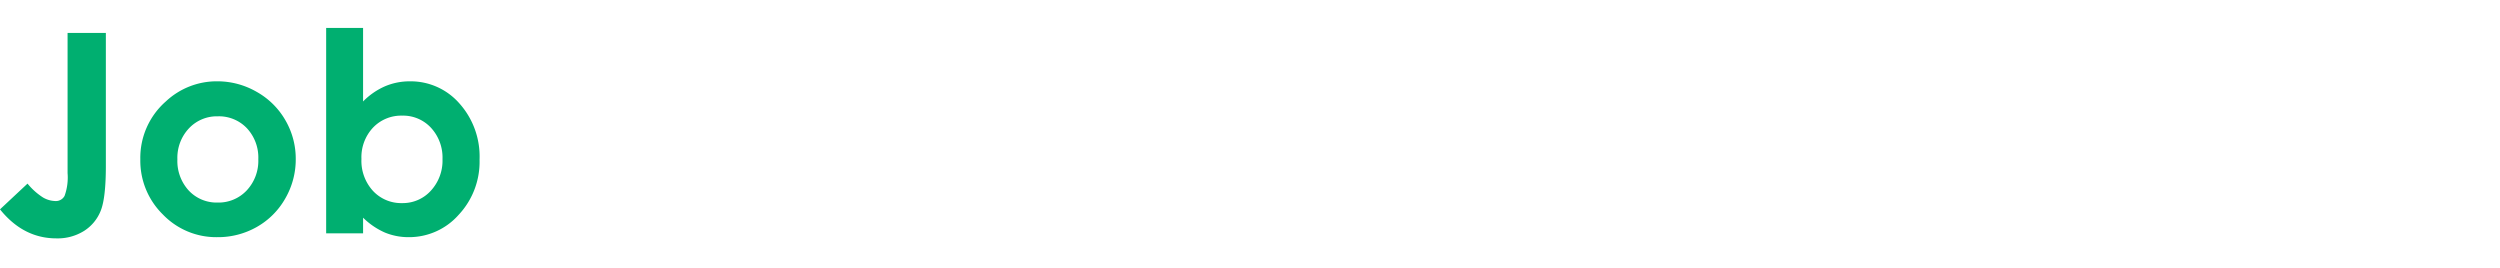 <svg xmlns="http://www.w3.org/2000/svg" xmlns:xlink="http://www.w3.org/1999/xlink" width="448" height="48" viewBox="0 0 448 48">
  <defs>
    <clipPath id="clip-path">
      <rect id="長方形_58793" data-name="長方形 58793" width="448" height="48" transform="translate(2719 1408)" fill="none" stroke="#707070" stroke-width="1"/>
    </clipPath>
  </defs>
  <g id="マスクグループ_204494" data-name="マスクグループ 204494" transform="translate(-2719 -1408)" clip-path="url(#clip-path)">
    <path id="パス_36057" data-name="パス 36057" d="M-31.47-35.913h6.86v23.828q0,5.688-.9,7.983a7.575,7.575,0,0,1-2.979,3.65A8.908,8.908,0,0,1-33.472.9Q-39.4.9-43.579-4.3l4.932-4.614a11.718,11.718,0,0,0,2.783,2.49,4.584,4.584,0,0,0,2.222.635,1.767,1.767,0,0,0,1.636-.928,9.7,9.7,0,0,0,.537-4.077Zm26.807,8.667A14.078,14.078,0,0,1,2.4-25.366a13.58,13.58,0,0,1,5.164,5.1,13.71,13.71,0,0,1,1.855,6.958A13.95,13.95,0,0,1,7.556-6.274,13.476,13.476,0,0,1,2.466-1.16,14.057,14.057,0,0,1-4.639.684a13.25,13.25,0,0,1-9.753-4.065,13.486,13.486,0,0,1-4.041-9.875,13.44,13.44,0,0,1,4.565-10.376A13.337,13.337,0,0,1-4.663-27.246Zm.11,6.274a6.86,6.86,0,0,0-5.172,2.161,7.674,7.674,0,0,0-2.066,5.53A7.815,7.815,0,0,0-9.75-7.666,6.83,6.83,0,0,0-4.578-5.518,6.909,6.909,0,0,0,.631-7.69,7.756,7.756,0,0,0,2.71-13.281,7.706,7.706,0,0,0,.668-18.835,6.907,6.907,0,0,0-4.553-20.972ZM21.484-36.816v13.184a12.534,12.534,0,0,1,3.906-2.71,11.245,11.245,0,0,1,4.492-.9,11.6,11.6,0,0,1,8.838,3.931,14.26,14.26,0,0,1,3.638,10.083A13.916,13.916,0,0,1,38.6-3.308,11.841,11.841,0,0,1,29.688.684a11.068,11.068,0,0,1-4.272-.818,13.026,13.026,0,0,1-3.931-2.673V0H14.868V-36.816Zm7.007,15.723a6.959,6.959,0,0,0-5.225,2.148,7.743,7.743,0,0,0-2.075,5.615A7.971,7.971,0,0,0,23.267-7.6,6.9,6.9,0,0,0,28.491-5.42,6.774,6.774,0,0,0,33.63-7.642a7.942,7.942,0,0,0,2.087-5.664,7.859,7.859,0,0,0-2.051-5.6A6.8,6.8,0,0,0,28.491-21.094Z" transform="translate(2762.579 1449.816)" fill="#00af70"/>
  </g>
</svg>
